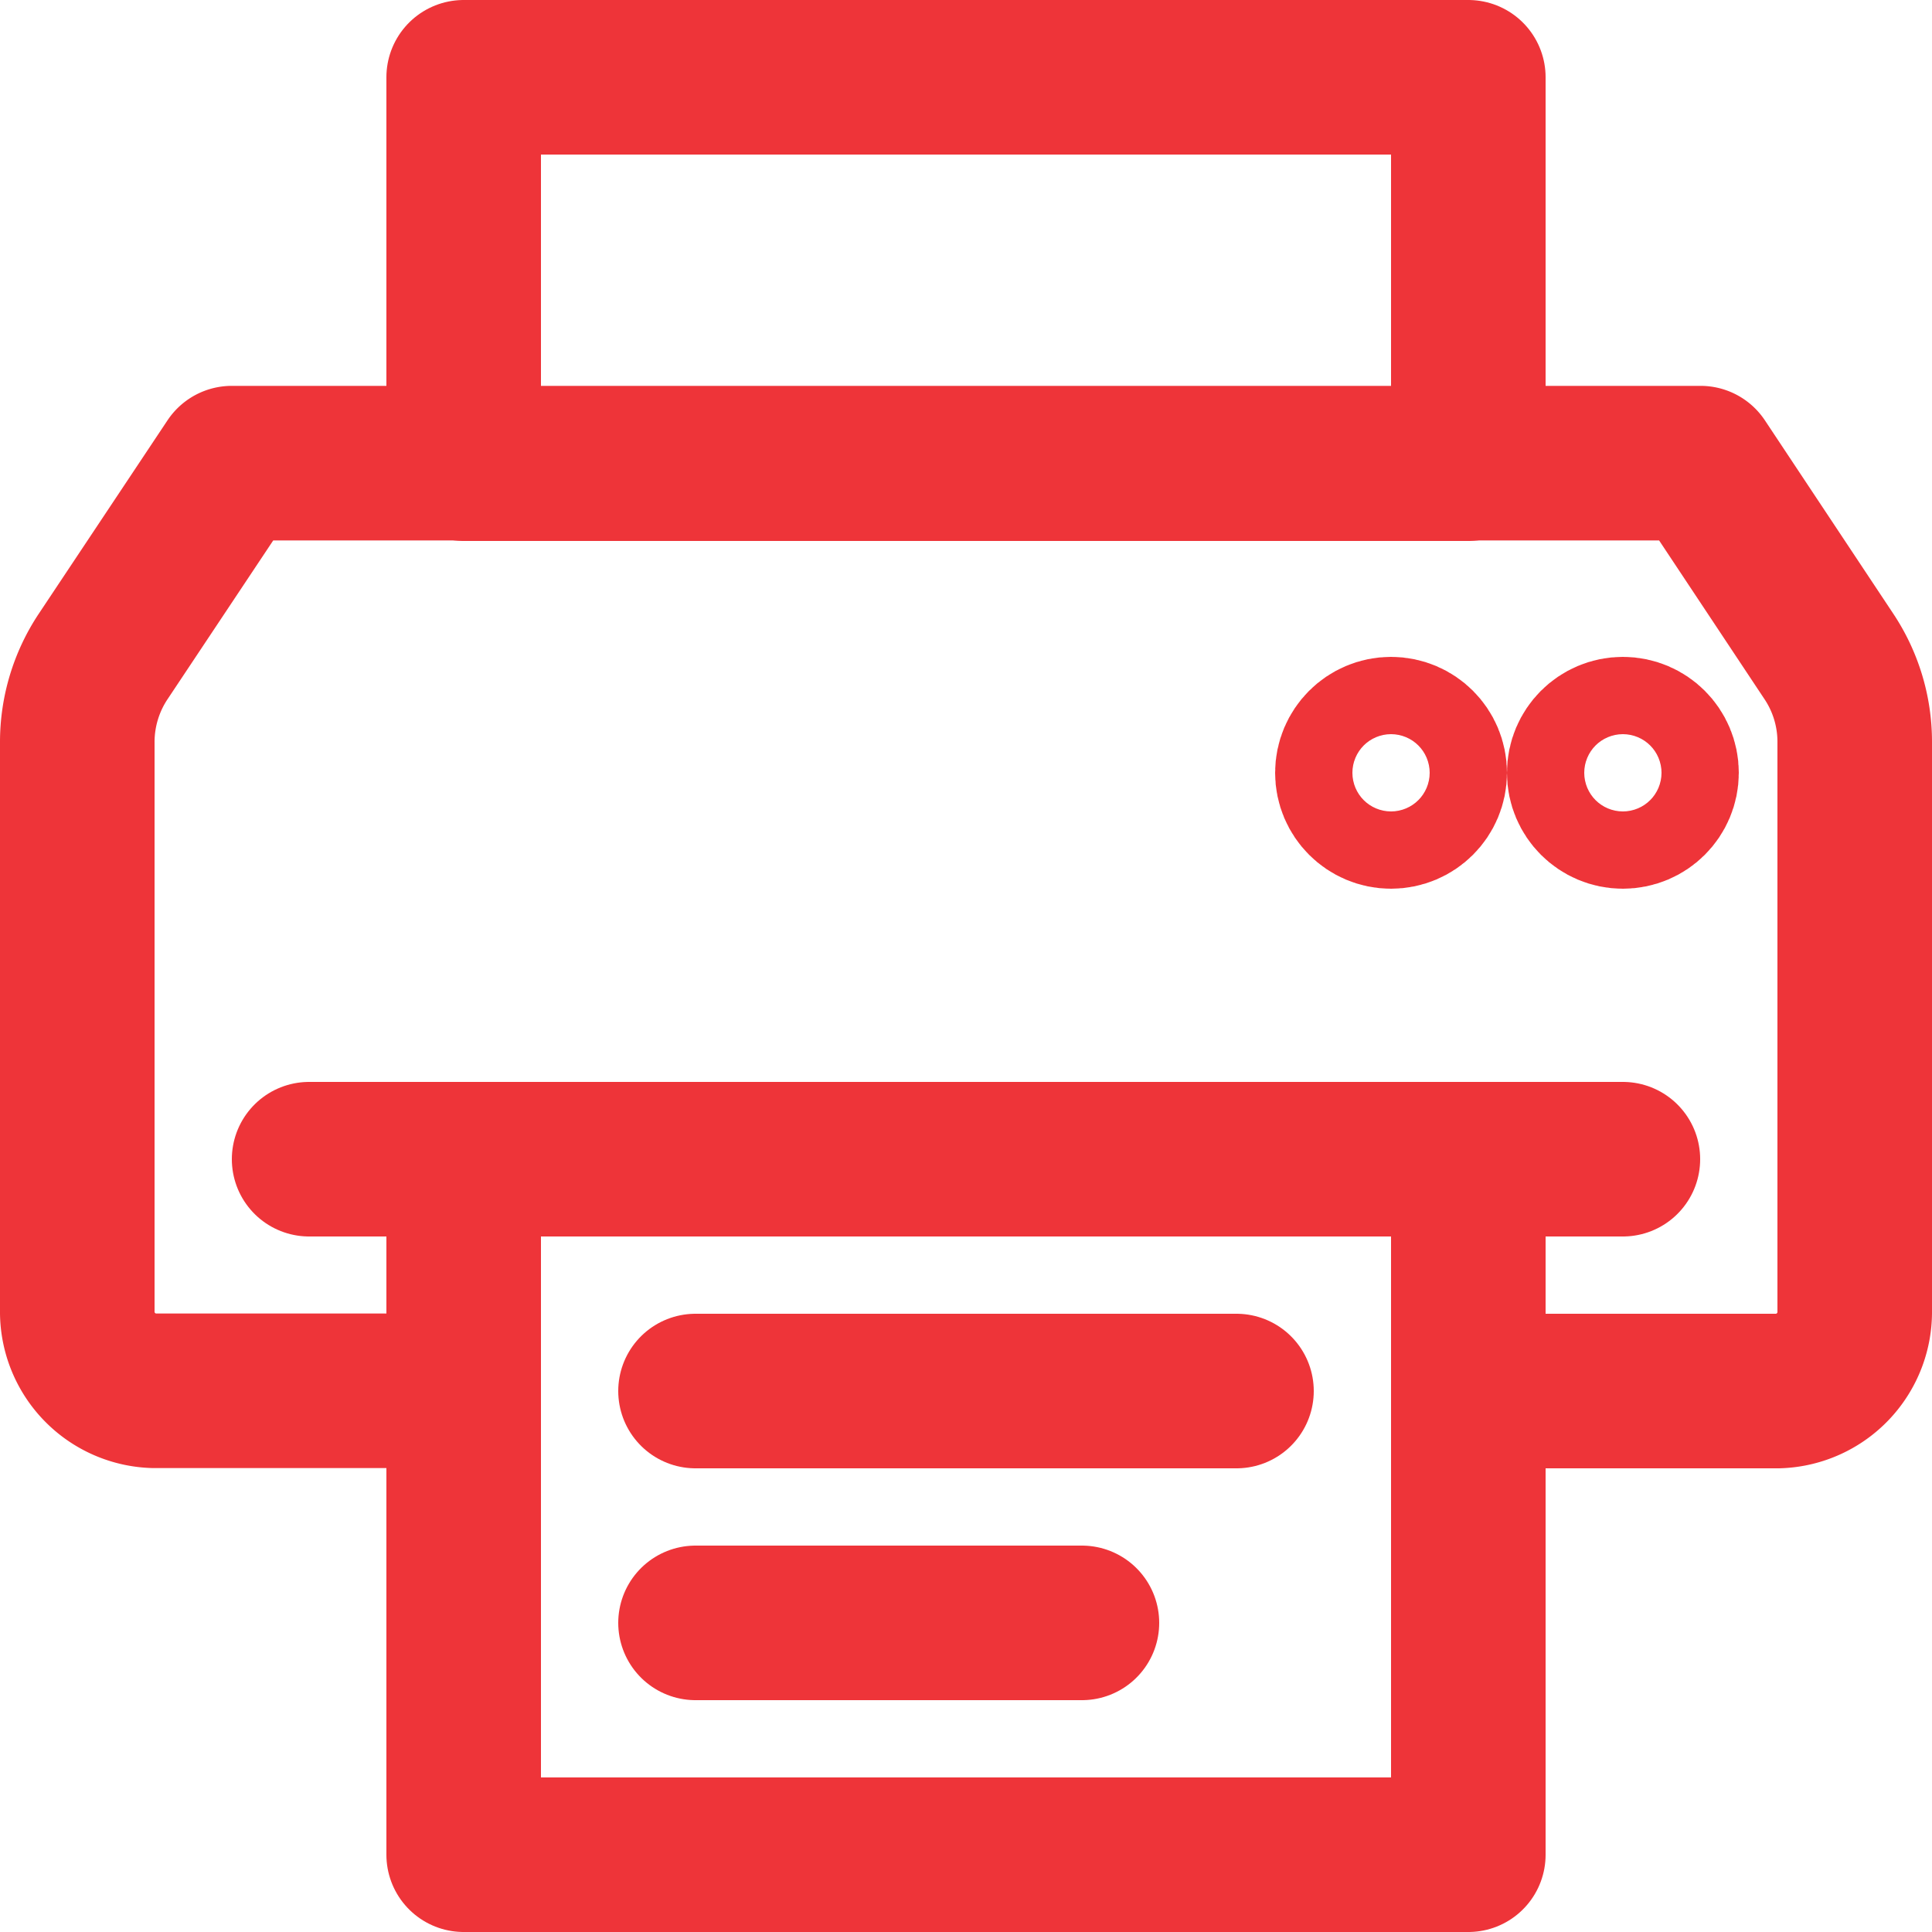 <svg xmlns="http://www.w3.org/2000/svg" width="25" height="25" viewBox="0 0 25 25">
  <g id="fax" transform="translate(-503.5 -551.5)">
    <path id="Path_1648" data-name="Path 1648" d="M522.5,569.5h4.005a1.024,1.024,0,0,0,.995-1.04V561.1a1.992,1.992,0,0,0-.335-1.107l-1.66-2.5H506.5l-1.664,2.5a2,2,0,0,0-.336,1.11v7.354a1.024,1.024,0,0,0,.995,1.04H509.5" fill="none" stroke="#ee3439" stroke-linecap="round" stroke-linejoin="round" stroke-width="2"/>
    <rect id="Rectangle_905" data-name="Rectangle 905" width="13" height="5" transform="translate(509.5 552.5)" fill="none" stroke="#ee3439" stroke-linecap="round" stroke-linejoin="round" stroke-width="2"/>
    <rect id="Rectangle_906" data-name="Rectangle 906" width="13" height="9" transform="translate(509.5 566.5)" fill="none" stroke="#ee3439" stroke-linecap="round" stroke-linejoin="round" stroke-width="2"/>
    <line id="Line_162" data-name="Line 162" x2="7" transform="translate(512.5 569.5)" fill="none" stroke="#ee3439" stroke-linecap="round" stroke-linejoin="round" stroke-width="2"/>
    <line id="Line_163" data-name="Line 163" x2="5" transform="translate(512.5 572.5)" fill="none" stroke="#ee3439" stroke-linecap="round" stroke-linejoin="round" stroke-width="2"/>
    <circle id="Ellipse_25" data-name="Ellipse 25" cx="0.5" cy="0.5" r="0.5" transform="translate(521 561)" fill="none" stroke="#ee3439" stroke-width="2"/>
    <circle id="Ellipse_26" data-name="Ellipse 26" cx="0.5" cy="0.5" r="0.5" transform="translate(524 561)" fill="none" stroke="#ee3439" stroke-width="2"/>
    <line id="Line_164" data-name="Line 164" x2="17" transform="translate(507.5 566.5)" fill="none" stroke="#ee3439" stroke-linecap="round" stroke-linejoin="round" stroke-width="2"/>
  </g>
</svg>
